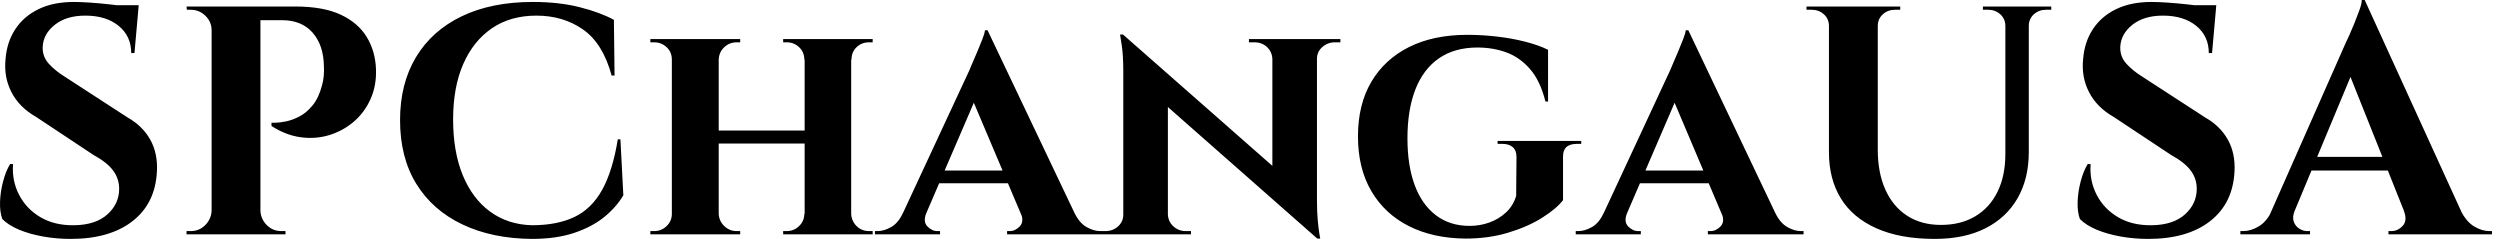 <svg baseProfile="full" height="28" version="1.1" viewBox="0 0 293 28" width="293" xmlns="http://www.w3.org/2000/svg" xmlns:ev="http://www.w3.org/2001/xml-events" xmlns:xlink="http://www.w3.org/1999/xlink"><defs /><g><path d="M10.567 0.229Q11.33 0.229 12.455 0.305Q13.58 0.381 14.782 0.515Q15.984 0.649 16.88 0.782Q17.777 0.916 18.12 1.068L17.662 6.218H17.281Q17.281 4.234 15.812 3.033Q14.343 1.831 11.902 1.831Q9.689 1.831 8.335 2.899Q6.981 3.967 6.905 5.493Q6.866 6.638 7.629 7.477Q8.392 8.316 9.575 9.041L16.861 13.771Q18.616 14.763 19.512 16.365Q20.409 17.967 20.294 20.104Q20.104 23.842 17.433 25.921Q14.763 28.0 10.185 28.0Q8.507 28.0 6.924 27.714Q5.341 27.428 4.12 26.913Q2.899 26.398 2.174 25.673Q1.869 24.834 1.907 23.651Q1.946 22.469 2.27 21.248Q2.594 20.027 3.09 19.226H3.433Q3.281 21.172 4.139 22.831Q4.997 24.49 6.657 25.463Q8.316 26.436 10.605 26.398Q13.123 26.36 14.496 25.12Q15.869 23.88 15.869 22.125Q15.869 20.943 15.163 19.989Q14.458 19.035 12.856 18.158L6.18 13.733Q4.158 12.589 3.243 10.796Q2.327 9.003 2.556 6.905Q2.708 4.921 3.7 3.414Q4.692 1.907 6.428 1.068Q8.163 0.229 10.567 0.229ZM18.158 0.61 18.082 1.411H13.58V0.61Z M31.929 0.763H36.507Q39.787 0.763 41.828 1.717Q43.869 2.67 44.88 4.33Q45.891 5.989 45.967 8.087Q46.044 10.033 45.319 11.635Q44.594 13.237 43.316 14.305Q42.038 15.373 40.436 15.85Q38.834 16.327 37.098 16.079Q35.362 15.831 33.722 14.763V14.381Q33.722 14.381 34.199 14.381Q34.676 14.381 35.42 14.229Q36.163 14.076 36.984 13.657Q37.804 13.237 38.529 12.36Q39.253 11.482 39.635 10.033Q39.787 9.537 39.845 8.907Q39.902 8.278 39.864 7.744Q39.826 5.302 38.548 3.834Q37.27 2.365 34.943 2.365H32.311Q32.311 2.365 32.215 1.965Q32.12 1.564 32.025 1.163Q31.929 0.763 31.929 0.763ZM32.425 0.763V27.466H26.703V0.763ZM26.817 24.681V27.466H23.766V27.084Q23.804 27.084 24.014 27.084Q24.223 27.084 24.262 27.084Q25.253 27.084 25.959 26.379Q26.665 25.673 26.703 24.681ZM26.817 3.548H26.703Q26.703 2.556 25.978 1.85Q25.253 1.144 24.262 1.144Q24.223 1.144 24.033 1.144Q23.842 1.144 23.804 1.144L23.766 0.763H26.817ZM32.311 24.681H32.425Q32.463 25.673 33.169 26.379Q33.875 27.084 34.866 27.084Q34.905 27.084 35.114 27.084Q35.324 27.084 35.362 27.084V27.466H32.311Z M74.616 16.327 74.959 22.888Q74.12 24.3 72.708 25.444Q71.297 26.589 69.199 27.294Q67.101 28.0 64.24 28.0Q59.586 27.962 56.095 26.302Q52.605 24.643 50.698 21.553Q48.79 18.463 48.79 14.076Q48.79 9.804 50.659 6.695Q52.529 3.586 56.019 1.907Q59.51 0.229 64.354 0.229Q67.406 0.229 69.828 0.839Q72.251 1.45 73.853 2.327L73.929 8.85H73.586Q72.556 5.074 70.229 3.452Q67.902 1.831 64.774 1.831Q61.722 1.831 59.548 3.319Q57.373 4.807 56.191 7.515Q55.008 10.223 55.008 14.0Q55.008 17.777 56.134 20.523Q57.259 23.27 59.338 24.796Q61.417 26.322 64.24 26.398Q67.177 26.398 69.199 25.444Q71.221 24.49 72.46 22.278Q73.7 20.065 74.311 16.327Z M101.662 4.578V27.466H96.207V4.578ZM86.136 4.578V27.466H80.643V4.578ZM96.512 15.297V16.823H85.793V15.297ZM80.757 25.063V27.466H78.125V27.084Q78.125 27.084 78.335 27.084Q78.545 27.084 78.583 27.084Q79.422 27.084 80.033 26.493Q80.643 25.902 80.643 25.063ZM86.06 25.063H86.136Q86.174 25.902 86.785 26.493Q87.395 27.084 88.234 27.084Q88.234 27.084 88.444 27.084Q88.654 27.084 88.654 27.084V27.466H86.06ZM86.06 6.981V4.578H88.654V4.959Q88.654 4.959 88.444 4.959Q88.234 4.959 88.234 4.959Q87.395 4.959 86.785 5.531Q86.174 6.104 86.136 6.981ZM80.757 6.981H80.643Q80.643 6.104 80.033 5.531Q79.422 4.959 78.583 4.959Q78.545 4.959 78.335 4.959Q78.125 4.959 78.125 4.959V4.578H80.757ZM96.283 25.063V27.466H93.689V27.084Q93.689 27.084 93.899 27.084Q94.109 27.084 94.109 27.084Q94.948 27.084 95.559 26.493Q96.169 25.902 96.169 25.063ZM101.548 25.063H101.662Q101.7 25.902 102.292 26.493Q102.883 27.084 103.76 27.084Q103.76 27.084 103.97 27.084Q104.18 27.084 104.18 27.084V27.466H101.548ZM101.586 6.981V4.578H104.18V4.959Q104.18 4.959 103.97 4.959Q103.76 4.959 103.76 4.959Q102.883 4.959 102.292 5.531Q101.7 6.104 101.7 6.981ZM96.283 6.981H96.169Q96.169 6.104 95.559 5.531Q94.948 4.959 94.109 4.959Q94.109 4.959 93.899 4.959Q93.689 4.959 93.689 4.959V4.578H96.283Z M117.646 3.548 128.937 27.275H122.49L115.395 10.529ZM110.474 24.948Q110.054 25.978 110.589 26.531Q111.123 27.084 111.771 27.084H112.076V27.466H104.447V27.084Q104.447 27.084 104.599 27.084Q104.752 27.084 104.752 27.084Q105.515 27.084 106.354 26.608Q107.193 26.131 107.728 24.948ZM117.646 3.548 117.722 8.125 109.444 27.351H106.621L115.548 8.163Q115.624 7.935 115.891 7.343Q116.158 6.752 116.463 6.008Q116.768 5.264 117.035 4.597Q117.302 3.929 117.341 3.548ZM120.965 19.989V21.477H111.237V19.989ZM121.537 24.948H127.831Q128.403 26.131 129.243 26.608Q130.082 27.084 130.845 27.084Q130.845 27.084 130.997 27.084Q131.15 27.084 131.15 27.084V27.466H119.935V27.084H120.24Q120.888 27.084 121.422 26.531Q121.956 25.978 121.537 24.948Z M133.515 4.044 155.907 23.728 156.289 27.962 133.935 8.278ZM133.668 25.139V27.466H130.845V27.084Q130.845 27.084 131.15 27.084Q131.455 27.084 131.455 27.084Q132.332 27.084 132.943 26.531Q133.553 25.978 133.553 25.139ZM138.779 25.139Q138.817 25.978 139.428 26.531Q140.038 27.084 140.877 27.084Q140.877 27.084 141.183 27.084Q141.488 27.084 141.488 27.084V27.466H138.703V25.139ZM133.515 4.044 138.779 9.766V27.466H133.553V8.392Q133.553 6.447 133.362 5.245Q133.172 4.044 133.172 4.044ZM156.251 4.578V23.499Q156.251 24.834 156.346 25.845Q156.441 26.856 156.537 27.409Q156.632 27.962 156.632 27.962H156.289L151.025 21.896V4.578ZM156.136 6.905V4.578H158.997V4.959Q158.997 4.959 158.673 4.959Q158.349 4.959 158.349 4.959Q157.51 4.959 156.88 5.512Q156.251 6.065 156.251 6.905ZM151.025 6.905Q150.986 6.065 150.395 5.512Q149.804 4.959 148.926 4.959Q148.926 4.959 148.602 4.959Q148.278 4.959 148.278 4.959V4.578H151.101V6.905Z M173.875 4.082Q175.629 4.082 177.403 4.292Q179.177 4.501 180.722 4.902Q182.267 5.302 183.335 5.837V11.902H183.03Q182.42 9.46 181.218 8.087Q180.016 6.714 178.452 6.142Q176.888 5.569 175.057 5.569Q172.387 5.569 170.556 6.828Q168.725 8.087 167.79 10.471Q166.856 12.856 166.856 16.213Q166.856 19.379 167.695 21.668Q168.534 23.956 170.174 25.215Q171.815 26.474 174.142 26.474Q175.362 26.474 176.469 26.074Q177.575 25.673 178.414 24.891Q179.253 24.109 179.597 22.965L179.635 18.387Q179.635 17.624 179.196 17.243Q178.757 16.861 177.956 16.861H177.422V16.518H187.226V16.861H186.73Q185.052 16.861 185.09 18.387V23.46Q184.289 24.49 182.61 25.54Q180.932 26.589 178.643 27.275Q176.354 27.962 173.646 27.962Q169.831 27.924 167.008 26.493Q164.185 25.063 162.621 22.392Q161.057 19.722 161.057 15.984Q161.057 12.245 162.621 9.594Q164.185 6.943 167.046 5.512Q169.907 4.082 173.875 4.082Z M199.777 3.548 211.068 27.275H204.621L197.526 10.529ZM192.605 24.948Q192.185 25.978 192.719 26.531Q193.253 27.084 193.902 27.084H194.207V27.466H186.578V27.084Q186.578 27.084 186.73 27.084Q186.883 27.084 186.883 27.084Q187.646 27.084 188.485 26.608Q189.324 26.131 189.858 24.948ZM199.777 3.548 199.853 8.125 191.575 27.351H188.752L197.678 8.163Q197.755 7.935 198.022 7.343Q198.289 6.752 198.594 6.008Q198.899 5.264 199.166 4.597Q199.433 3.929 199.471 3.548ZM203.095 19.989V21.477H193.368V19.989ZM203.668 24.948H209.962Q210.534 26.131 211.373 26.608Q212.213 27.084 212.975 27.084Q212.975 27.084 213.128 27.084Q213.281 27.084 213.281 27.084V27.466H202.065V27.084H202.371Q203.019 27.084 203.553 26.531Q204.087 25.978 203.668 24.948Z M221.978 0.763V17.548Q221.978 20.256 222.875 22.24Q223.771 24.223 225.431 25.292Q227.09 26.36 229.379 26.36Q231.706 26.36 233.403 25.349Q235.101 24.338 236.016 22.469Q236.932 20.599 236.932 18.044V0.763H239.678V17.815Q239.678 20.943 238.362 23.232Q237.046 25.52 234.586 26.76Q232.125 28.0 228.654 28.0Q224.61 28.0 221.826 26.76Q219.041 25.52 217.649 23.251Q216.256 20.981 216.256 17.853V0.763ZM216.371 0.763V3.052H216.256Q216.256 2.213 215.665 1.678Q215.074 1.144 214.234 1.144Q214.234 1.144 213.929 1.144Q213.624 1.144 213.624 1.144V0.763ZM224.61 0.763V1.144Q224.61 1.144 224.305 1.144Q224.0 1.144 224.0 1.144Q223.161 1.144 222.569 1.678Q221.978 2.213 221.978 3.052H221.902V0.763ZM237.046 0.763V3.052H236.932Q236.932 2.213 236.341 1.678Q235.749 1.144 234.91 1.144Q234.91 1.144 234.605 1.144Q234.3 1.144 234.3 1.144V0.763ZM242.311 0.763V1.144Q242.311 1.144 242.005 1.144Q241.7 1.144 241.7 1.144Q240.861 1.144 240.27 1.678Q239.678 2.213 239.678 3.052H239.602V0.763Z M254.06 0.229Q254.823 0.229 255.948 0.305Q257.074 0.381 258.275 0.515Q259.477 0.649 260.373 0.782Q261.27 0.916 261.613 1.068L261.155 6.218H260.774Q260.774 4.234 259.305 3.033Q257.837 1.831 255.395 1.831Q253.183 1.831 251.828 2.899Q250.474 3.967 250.398 5.493Q250.36 6.638 251.123 7.477Q251.886 8.316 253.068 9.041L260.354 13.771Q262.109 14.763 263.005 16.365Q263.902 17.967 263.787 20.104Q263.597 23.842 260.926 25.921Q258.256 28.0 253.678 28.0Q252.0 28.0 250.417 27.714Q248.834 27.428 247.613 26.913Q246.392 26.398 245.668 25.673Q245.362 24.834 245.401 23.651Q245.439 22.469 245.763 21.248Q246.087 20.027 246.583 19.226H246.926Q246.774 21.172 247.632 22.831Q248.49 24.49 250.15 25.463Q251.809 26.436 254.098 26.398Q256.616 26.36 257.989 25.12Q259.362 23.88 259.362 22.125Q259.362 20.943 258.657 19.989Q257.951 19.035 256.349 18.158L249.673 13.733Q247.651 12.589 246.736 10.796Q245.82 9.003 246.049 6.905Q246.202 4.921 247.193 3.414Q248.185 1.907 249.921 1.068Q251.657 0.229 254.06 0.229ZM261.651 0.61 261.575 1.411H257.074V0.61Z M279.046 0.0 291.482 27.237H284.654L276.719 7.362ZM270.845 24.681Q270.54 25.444 270.73 25.978Q270.921 26.512 271.379 26.798Q271.837 27.084 272.294 27.084H272.638V27.466H264.474V27.084Q264.474 27.084 264.646 27.084Q264.817 27.084 264.817 27.084Q265.695 27.084 266.629 26.531Q267.564 25.978 268.174 24.681ZM279.046 0.0 279.199 4.654 269.738 27.351H266.954L276.834 4.997Q276.948 4.768 277.234 4.139Q277.52 3.51 277.845 2.708Q278.169 1.907 278.436 1.163Q278.703 0.42 278.703 0.0ZM283.052 18.387V19.989H271.837V18.387ZM283.624 24.681H290.3Q290.948 25.978 291.864 26.531Q292.779 27.084 293.657 27.084Q293.657 27.084 293.809 27.084Q293.962 27.084 293.962 27.084V27.466H281.831V27.084H282.174Q282.937 27.084 283.51 26.455Q284.082 25.826 283.624 24.681Z " fill="rgb(0,0,0)" transform="translate(-1.903, 0)" /></g></svg>